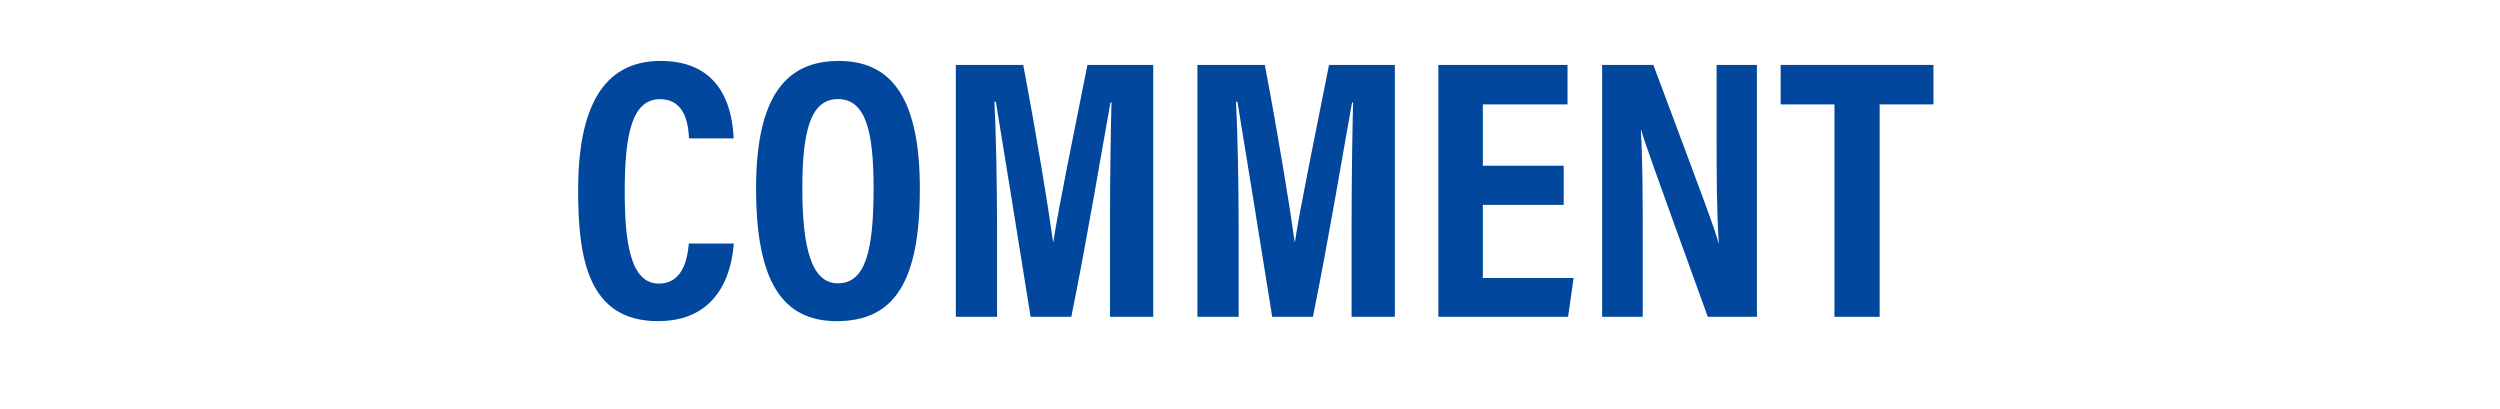 <?xml version="1.0" encoding="UTF-8"?>
<svg id="_レイヤー_2" data-name="レイヤー_2" xmlns="http://www.w3.org/2000/svg" version="1.1" viewBox="0 0 1368.08 224.06">
  <!-- Generator: Adobe Illustrator 29.3.0, SVG Export Plug-In . SVG Version: 2.1.0 Build 146)  -->
  <defs>
    <style>
      .st0 {
        fill: #00479d;
      }
    </style>
  </defs>
  <path class="st0" d="M401.56,133.24c-.61,6.97-3.25,42.5-41.5,42.5s-43.69-34.43-43.69-71.47c0-44.63,13.09-70.93,45.16-70.93,36.55,0,39.39,31.35,39.95,42.38h-24.41c-.38-4.69-.71-21.44-15.92-21.44s-19.27,18.96-19.27,50.51c0,25.99,2.59,50.39,18.58,50.39,14.71,0,15.89-16.65,16.5-21.93h24.59Z"/>
  <path class="st0" d="M503.37,103.39c0,50.4-13.7,72.35-45.47,72.35-29.68,0-44.15-21.62-44.15-72.63s16.84-69.77,45.27-69.77c30.04,0,44.35,22.2,44.35,70.06ZM439.06,102.88c0,32.7,4.96,52.16,19.42,52.16,15.23,0,19.58-18.02,19.58-52.11,0-32.03-4.63-48.71-19.6-48.71s-19.4,17.94-19.4,48.66Z"/>
  <path class="st0" d="M607.42,122.11c0-23.53.41-50.41.82-66.05h-.56c-4.76,26.18-12.4,72.69-21.42,117.31h-22.28c-6.68-41.57-14.6-91.05-19.02-117.7h-.77c.82,16.09,1.43,44.98,1.43,68.79v48.91h-22.57V35.53h36.89c7.22,38.09,13.54,76.58,16.31,96.69h.2c2.8-18.7,11.44-60.23,18.63-96.69h36.02v137.84h-23.67v-51.26Z"/>
  <path class="st0" d="M739.64,122.11c0-23.53.41-50.41.81-66.05h-.56c-4.76,26.18-12.4,72.69-21.42,117.31h-22.28c-6.68-41.57-14.6-91.05-19.02-117.7h-.77c.81,16.09,1.43,44.98,1.43,68.79v48.91h-22.57V35.53h36.89c7.22,38.09,13.54,76.58,16.31,96.69h.2c2.8-18.7,11.44-60.23,18.63-96.69h36.02v137.84h-23.67v-51.26Z"/>
  <path class="st0" d="M855.71,112.1h-44.24v40.03h49.67l-3.04,21.24h-70.99V35.53h70.69v21.6h-46.33v33.55h44.24v21.42Z"/>
  <path class="st0" d="M876.74,173.37V35.53h28.03c28.5,76.17,33.98,90.7,35.63,97.46h.2c-1.17-16.56-1.22-36.85-1.22-59.44v-38.02h22.06v137.84h-26.88c-29.44-81.22-34.66-95.85-36.44-102.18h-.2c1.02,16.98,1.04,37.28,1.04,61.98v40.2h-22.21Z"/>
  <path class="st0" d="M1003.88,57.13h-29.45v-21.6h83.62v21.6h-29.45v116.24h-24.72V57.13Z"/>
</svg>